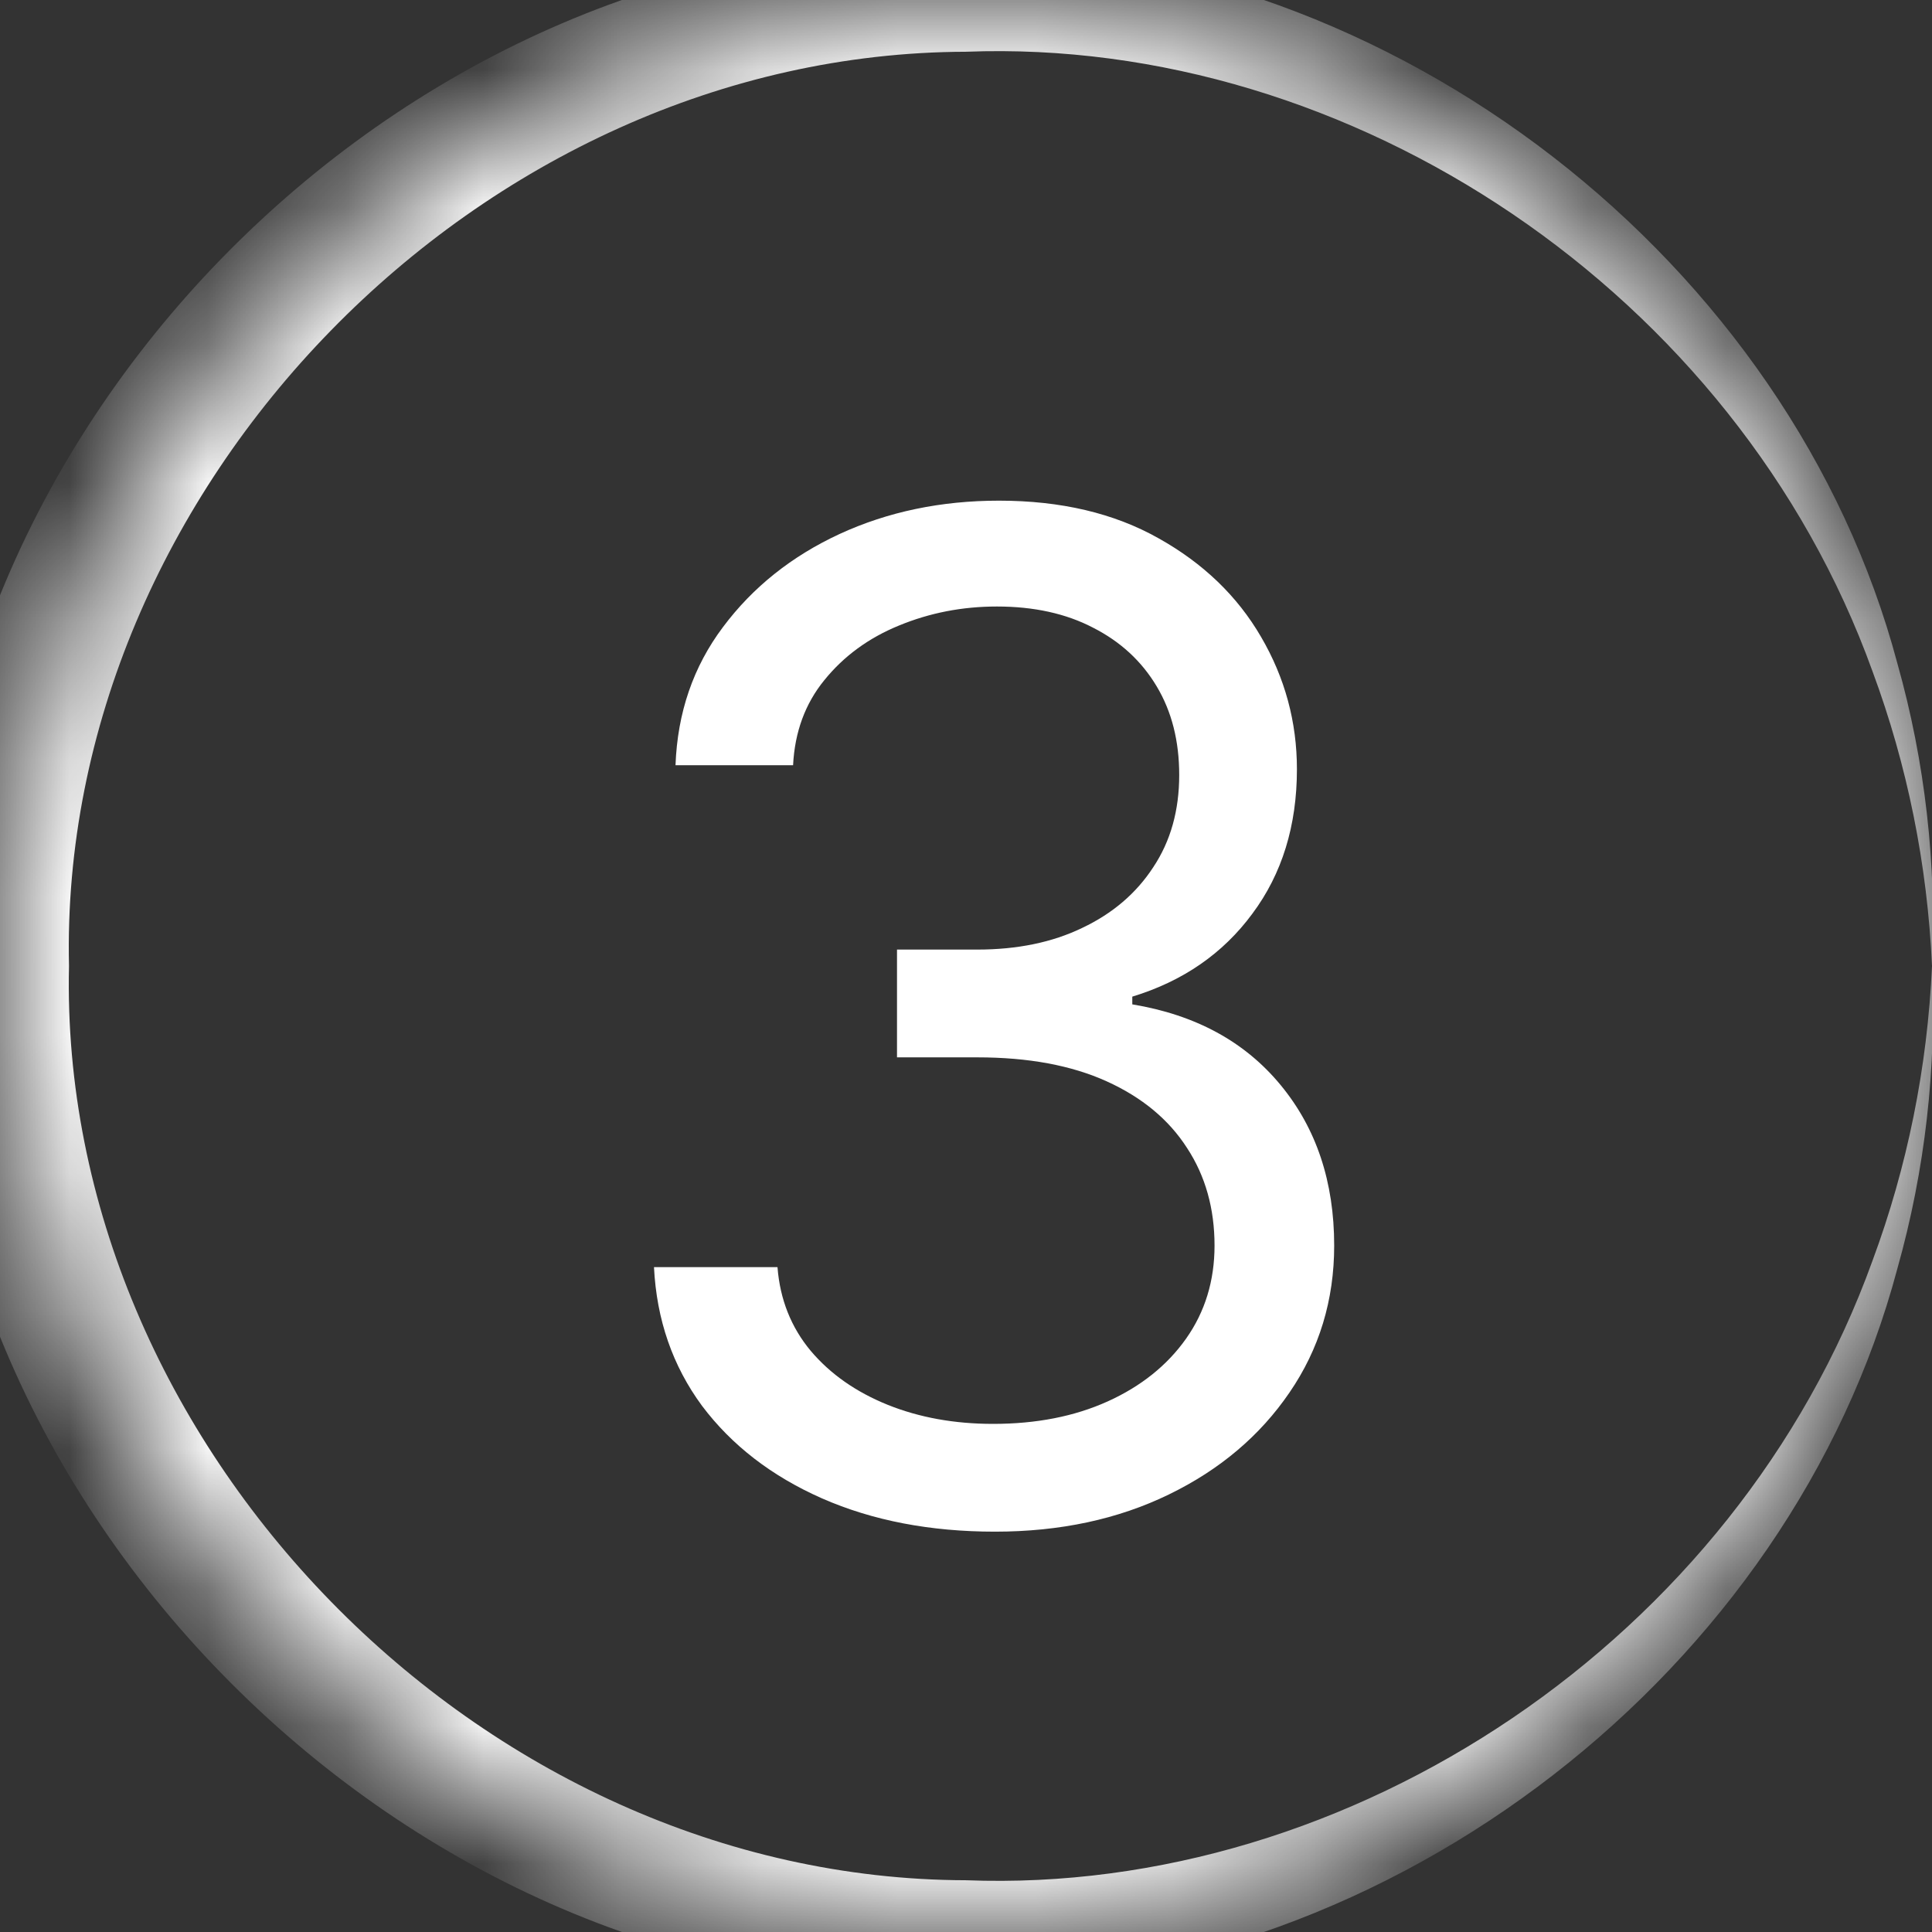 <?xml version="1.0" encoding="UTF-8"?> <svg xmlns="http://www.w3.org/2000/svg" width="14" height="14" viewBox="0 0 14 14" fill="none"><rect x="0" y="0" width="14" height="14" fill="#333333" stroke="none"/><path d="M7.21 11.099C6.741 11.099 6.324 11.019 5.957 10.858C5.592 10.697 5.302 10.473 5.087 10.187C4.874 9.898 4.758 9.563 4.739 9.182H5.634C5.652 9.416 5.733 9.619 5.875 9.789C6.017 9.957 6.203 10.087 6.433 10.18C6.662 10.272 6.917 10.318 7.196 10.318C7.509 10.318 7.786 10.264 8.027 10.155C8.268 10.046 8.458 9.894 8.595 9.7C8.732 9.506 8.801 9.281 8.801 9.026C8.801 8.758 8.735 8.522 8.602 8.319C8.47 8.113 8.276 7.952 8.02 7.836C7.764 7.72 7.452 7.662 7.082 7.662H6.5V6.881H7.082C7.371 6.881 7.625 6.829 7.842 6.724C8.062 6.62 8.234 6.473 8.357 6.284C8.483 6.095 8.545 5.872 8.545 5.616C8.545 5.37 8.491 5.156 8.382 4.974C8.273 4.791 8.119 4.649 7.92 4.548C7.724 4.446 7.492 4.395 7.224 4.395C6.973 4.395 6.737 4.441 6.514 4.533C6.294 4.623 6.114 4.755 5.974 4.928C5.835 5.098 5.759 5.304 5.747 5.545H4.895C4.909 5.164 5.024 4.83 5.239 4.544C5.455 4.255 5.737 4.03 6.085 3.869C6.435 3.708 6.82 3.628 7.239 3.628C7.688 3.628 8.074 3.719 8.396 3.901C8.718 4.081 8.966 4.319 9.138 4.615C9.311 4.911 9.398 5.231 9.398 5.574C9.398 5.983 9.29 6.333 9.075 6.621C8.862 6.91 8.572 7.11 8.205 7.222V7.278C8.664 7.354 9.022 7.549 9.281 7.864C9.539 8.177 9.668 8.564 9.668 9.026C9.668 9.421 9.56 9.776 9.344 10.091C9.131 10.403 8.84 10.65 8.471 10.829C8.102 11.009 7.681 11.099 7.21 11.099Z" fill="white"></path><mask id="path-2-inside-1_668_239" fill="white"><path d="M14 7C14 10.866 10.866 14 7 14C3.134 14 0 10.866 0 7C0 3.134 3.134 0 7 0C10.866 0 14 3.134 14 7Z"></path></mask><path d="M14 7C13.967 7.734 13.821 8.456 13.569 9.135C12.581 11.878 9.791 13.733 7 13.625C3.473 13.617 0.42 10.454 0.5 7C0.42 3.546 3.473 0.384 7 0.375C9.791 0.267 12.581 2.122 13.569 4.865C13.821 5.544 13.967 6.266 14 7C14.034 6.266 13.951 5.523 13.749 4.807C12.98 1.913 10.12 -0.354 7 -0.375C3.07 -0.565 -0.601 2.996 -0.5 7C-0.5 7 -0.5 7 -0.5 7C-0.601 11.004 3.07 14.565 7 14.375C10.12 14.354 12.98 12.087 13.749 9.193C13.951 8.477 14.034 7.734 14 7Z" fill="white" mask="url(#path-2-inside-1_668_239)"></path></svg> 